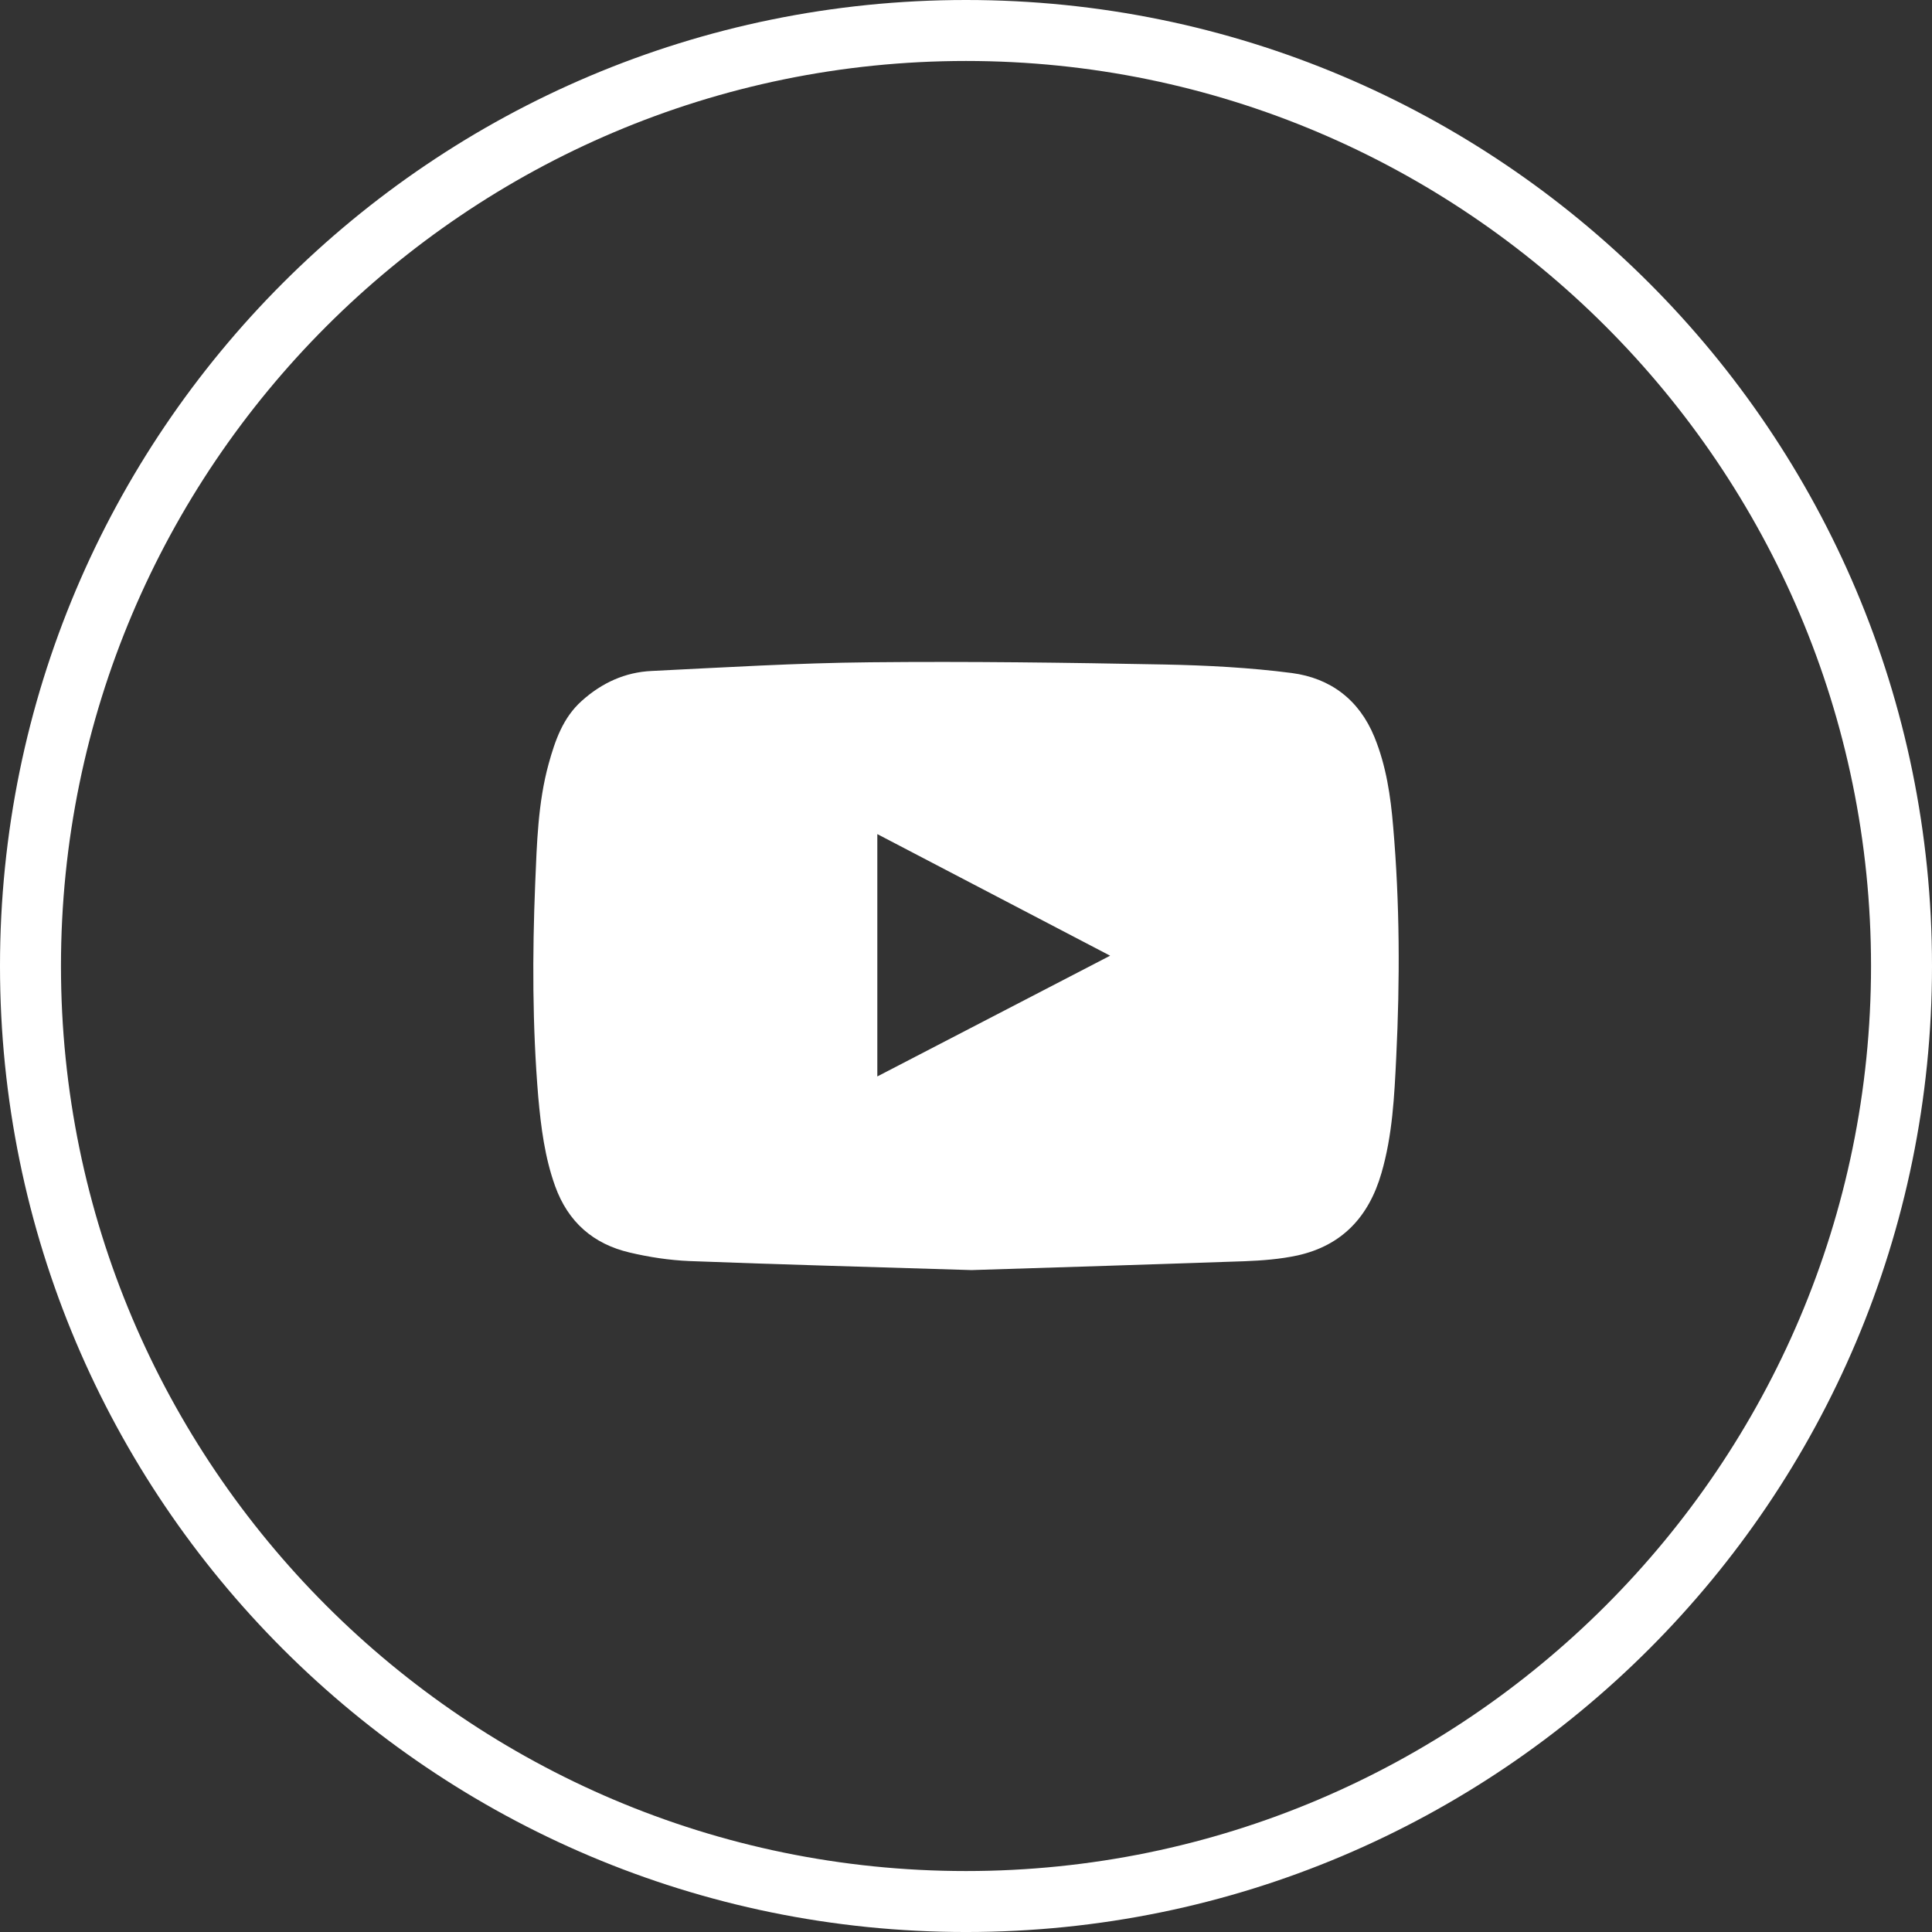 <?xml version="1.0" encoding="utf-8"?>
<!-- Generator: Adobe Illustrator 15.0.0, SVG Export Plug-In . SVG Version: 6.00 Build 0)  -->
<!DOCTYPE svg PUBLIC "-//W3C//DTD SVG 1.1//EN" "http://www.w3.org/Graphics/SVG/1.1/DTD/svg11.dtd">
<svg version="1.1" id="レイヤー_1" xmlns="http://www.w3.org/2000/svg" xmlns:xlink="http://www.w3.org/1999/xlink" x="0px"
	 y="0px" width="211.33px" height="211.33px" viewBox="0 0 211.33 211.33" enable-background="new 0 0 211.33 211.33"
	 xml:space="preserve">
<rect x="0" y="0" width="211.33" height="211.33" fill="#333333" stroke="none"/>
<g>
	<path fill="#FFFFFF" d="M105.665,6.669c54.588,0,98.996,44.409,98.996,98.997c0,54.587-44.408,98.996-98.996,98.996
		c-54.587,0-98.996-44.409-98.996-98.996S51.078,6.669,105.665,6.669 M105.665,0C47.308,0,0,47.308,0,105.666
		c0,58.356,47.308,105.665,105.665,105.665c58.357,0,105.665-47.309,105.665-105.665C211.33,47.308,164.022,0,105.665,0L105.665,0z"
		/>
</g>
<g>
	<path fill="#FFFFFF" d="M106.267,138.927c-10.637-0.336-20.751-0.596-30.867-0.988c-2.18-0.092-4.396-0.429-6.52-0.931
		c-3.987-0.933-6.744-3.336-8.159-7.266c-1.136-3.167-1.545-6.427-1.844-9.742c-0.651-7.786-0.651-15.572-0.335-23.359
		c0.186-4.395,0.298-8.829,1.472-13.095c0.708-2.552,1.564-5.049,3.632-6.892c2.18-1.957,4.731-3.13,7.637-3.261
		c7.974-0.391,15.928-0.875,23.901-0.95c10.729-0.111,21.478,0.038,32.208,0.243c4.639,0.094,9.313,0.336,13.916,0.932
		c4.209,0.558,7.357,2.905,9.033,7.004c1.284,3.148,1.771,6.446,2.049,9.799c0.728,8.4,0.746,16.803,0.336,25.203
		c-0.205,4.266-0.41,8.552-1.621,12.704c-1.379,4.769-4.306,7.917-9.186,8.998c-1.9,0.409-3.873,0.557-5.812,0.633
		C125.976,138.312,115.86,138.628,106.267,138.927z M95.965,117.745c8.494-4.396,16.896-8.754,25.466-13.207
		c-8.552-4.47-16.953-8.848-25.466-13.3C95.965,100.125,95.965,108.86,95.965,117.745z"/>
</g>
</svg>
